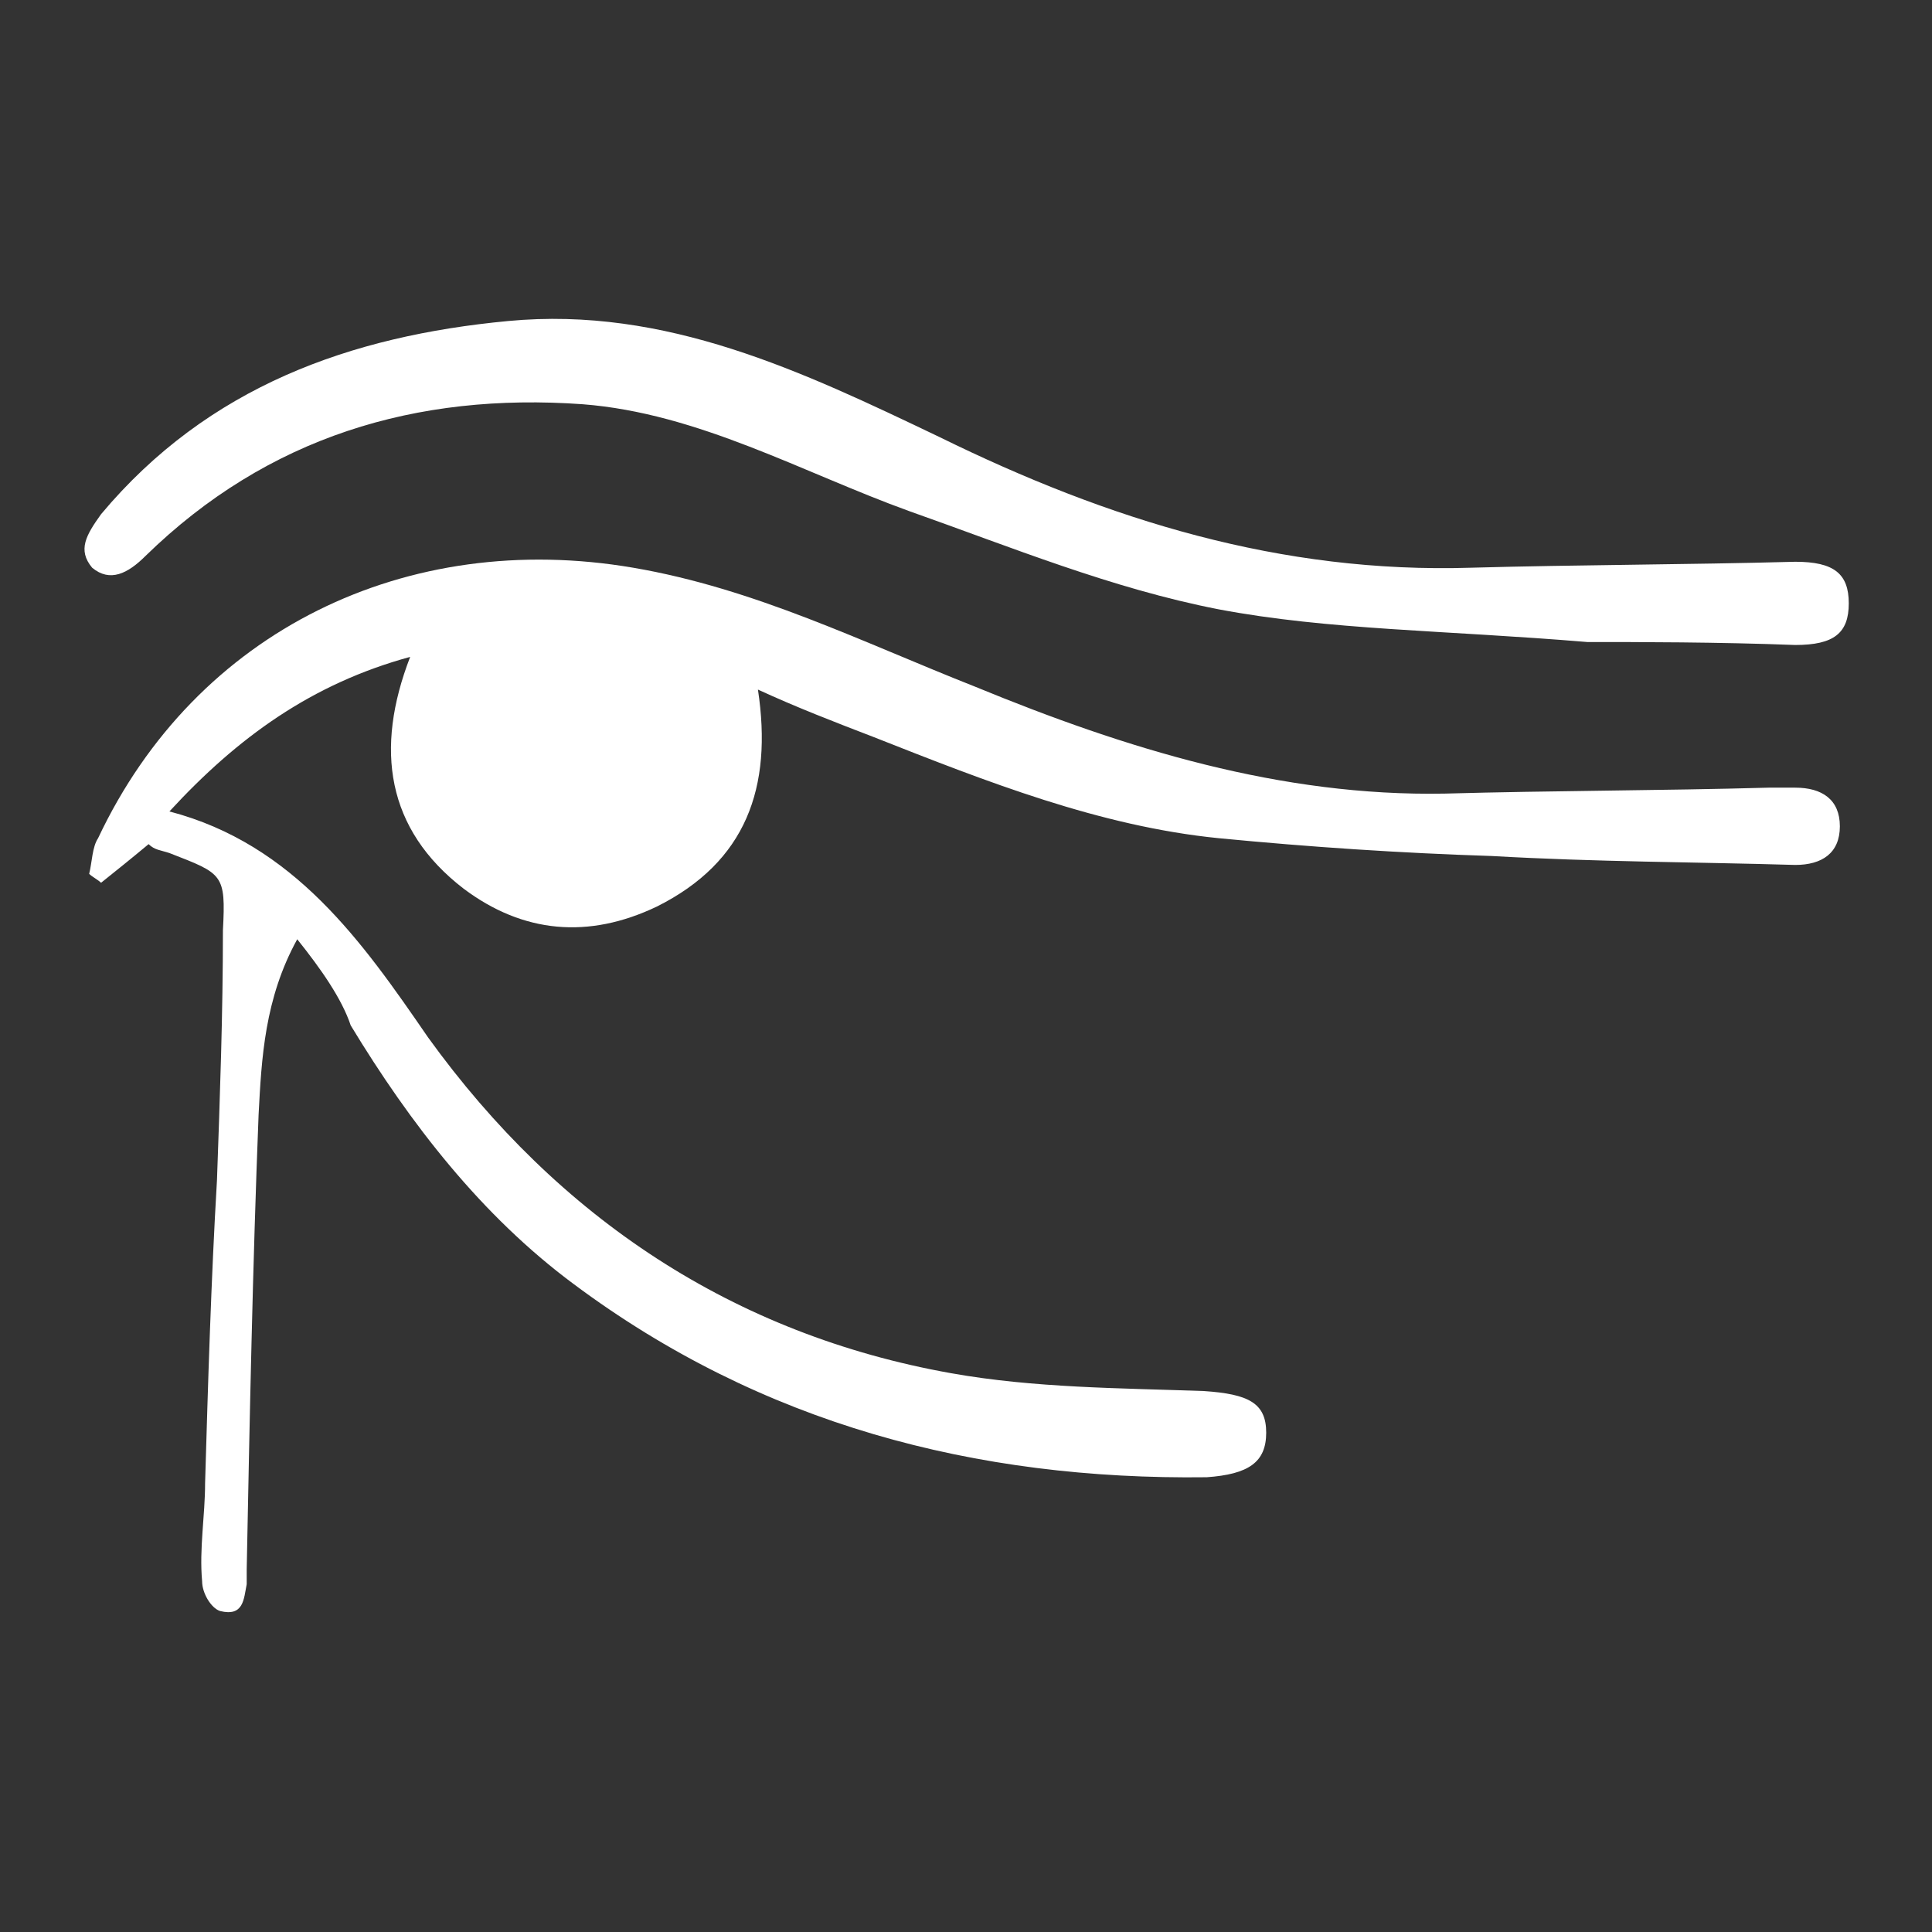 <?xml version="1.0" encoding="utf-8"?>
<!-- Generator: Adobe Illustrator 28.0.0, SVG Export Plug-In . SVG Version: 6.00 Build 0)  -->
<svg version="1.1" id="Layer_1" xmlns="http://www.w3.org/2000/svg" xmlns:xlink="http://www.w3.org/1999/xlink" x="0px" y="0px"
	 viewBox="0 0 65 65" style="enable-background:new 0 0 65 65;" xml:space="preserve">
<rect x="0" y="0" width="65" height="65" fill="#333333" stroke="none"/>
<style type="text/css">
	.st0{fill:#FFFFFF;}
</style>
<g>
	<path class="st0" d="M10,31.6c-1.1,2-1.2,4-1.3,5.9c-0.2,5.1-0.3,10.2-0.4,15.3c0,0.1,0,0.3,0,0.5c-0.1,0.5-0.1,1.1-0.9,0.9
		c-0.3-0.1-0.6-0.6-0.6-1c-0.1-1.1,0.1-2.2,0.1-3.3c0.1-3.4,0.2-6.8,0.4-10.2c0.1-2.8,0.2-5.6,0.2-8.4c0.1-1.9,0-1.9-1.8-2.6
		c-0.3-0.1-0.5-0.1-0.7-0.3c-0.6,0.5-1.1,0.9-1.6,1.3c-0.1-0.1-0.3-0.2-0.4-0.3c0.1-0.4,0.1-0.9,0.3-1.2c3.3-7,10.4-10.4,18-9.1
		c4.1,0.7,7.7,2.5,11.5,4c5.1,2.1,10.3,3.7,15.8,3.6c3.6-0.1,7.3-0.1,10.9-0.2c0.3,0,0.6,0,0.9,0c0.9,0,1.5,0.4,1.5,1.3
		s-0.6,1.3-1.5,1.3C57,29,53.7,29,50.2,28.8c-3.1-0.1-6.1-0.3-9.2-0.6c-4-0.4-7.8-1.9-11.6-3.4c-1.3-0.5-2.6-1-3.9-1.6
		c0.5,3.3-0.4,5.8-3.4,7.3c-2.3,1.1-4.5,0.9-6.5-0.6c-2.6-2-3-4.7-1.8-7.8C10.5,23,8,24.8,5.7,27.3c4.2,1.1,6.5,4.4,8.7,7.6
		c4.4,6.1,10.3,10,17.6,11.3c2.8,0.5,5.7,0.5,8.5,0.6c1.5,0.1,2.1,0.4,2.1,1.4s-0.6,1.4-2,1.5c-7.8,0.1-15-1.8-21.3-6.5
		c-3.1-2.3-5.5-5.4-7.5-8.7C11.5,33.6,10.8,32.6,10,31.6z"/>
	<path class="st0" d="M53.4,21.6c-4.8-0.4-8.7-0.4-12.4-1.1c-3.6-0.7-7-2.1-10.4-3.3c-3.6-1.3-7.1-3.3-11-3.6
		C14,13.2,9,14.7,4.9,18.7c-0.6,0.6-1.2,0.9-1.8,0.4c-0.5-0.6-0.2-1.1,0.3-1.8c3.6-4.3,8.4-6,13.7-6.5s9.9,1.7,14.5,3.9
		c5.7,2.8,11.5,4.6,17.9,4.4c3.6-0.1,7.2-0.1,10.9-0.2c1.3,0,1.8,0.4,1.8,1.4s-0.5,1.4-1.8,1.4C57.8,21.6,55.1,21.6,53.4,21.6z"/>
</g>
</svg>

